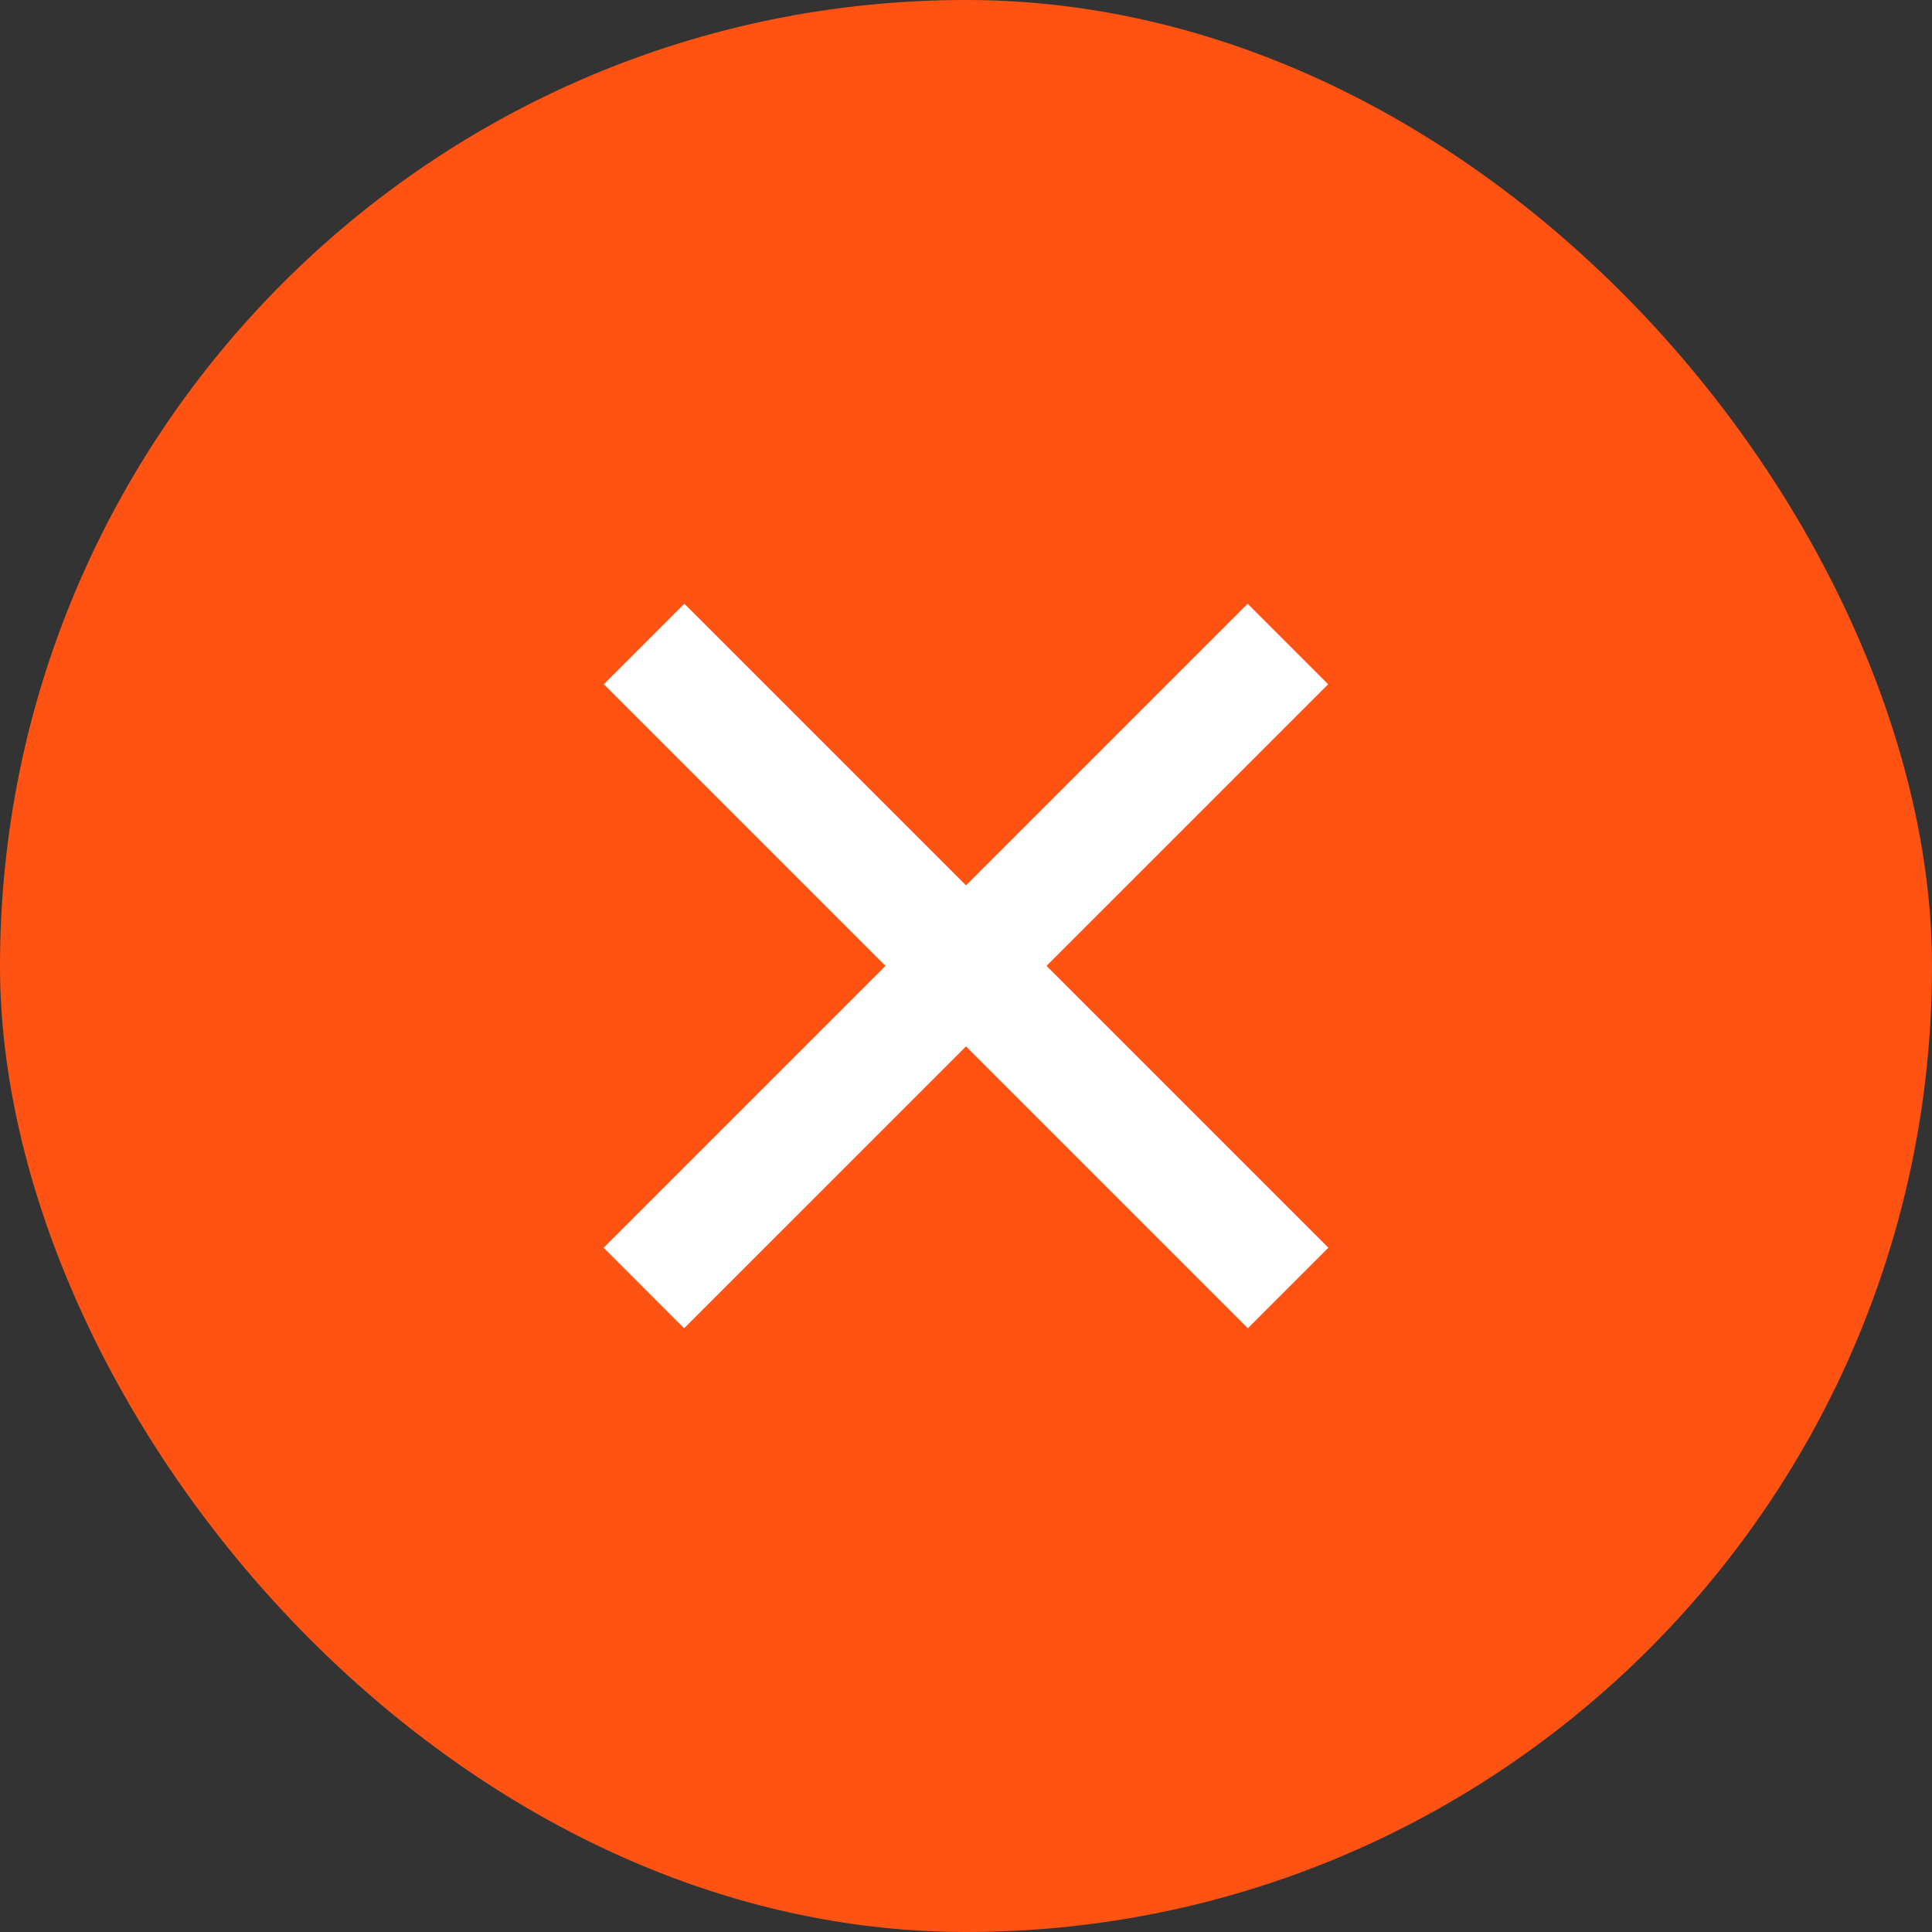 <?xml version="1.0" encoding="UTF-8"?> <svg xmlns="http://www.w3.org/2000/svg" width="40" height="40" viewBox="0 0 40 40" fill="none"><rect x="0" y="0" width="40" height="40" fill="#333333" stroke="none"/><rect width="40" height="40" rx="20" fill="#FF5314"></rect><path fill-rule="evenodd" clip-rule="evenodd" d="M25.835 27.5L12.502 14.167L14.169 12.5L27.502 25.833L25.835 27.5Z" fill="white"></path><path fill-rule="evenodd" clip-rule="evenodd" d="M27.498 14.167L14.164 27.5L12.498 25.833L25.831 12.5L27.498 14.167Z" fill="white"></path></svg> 